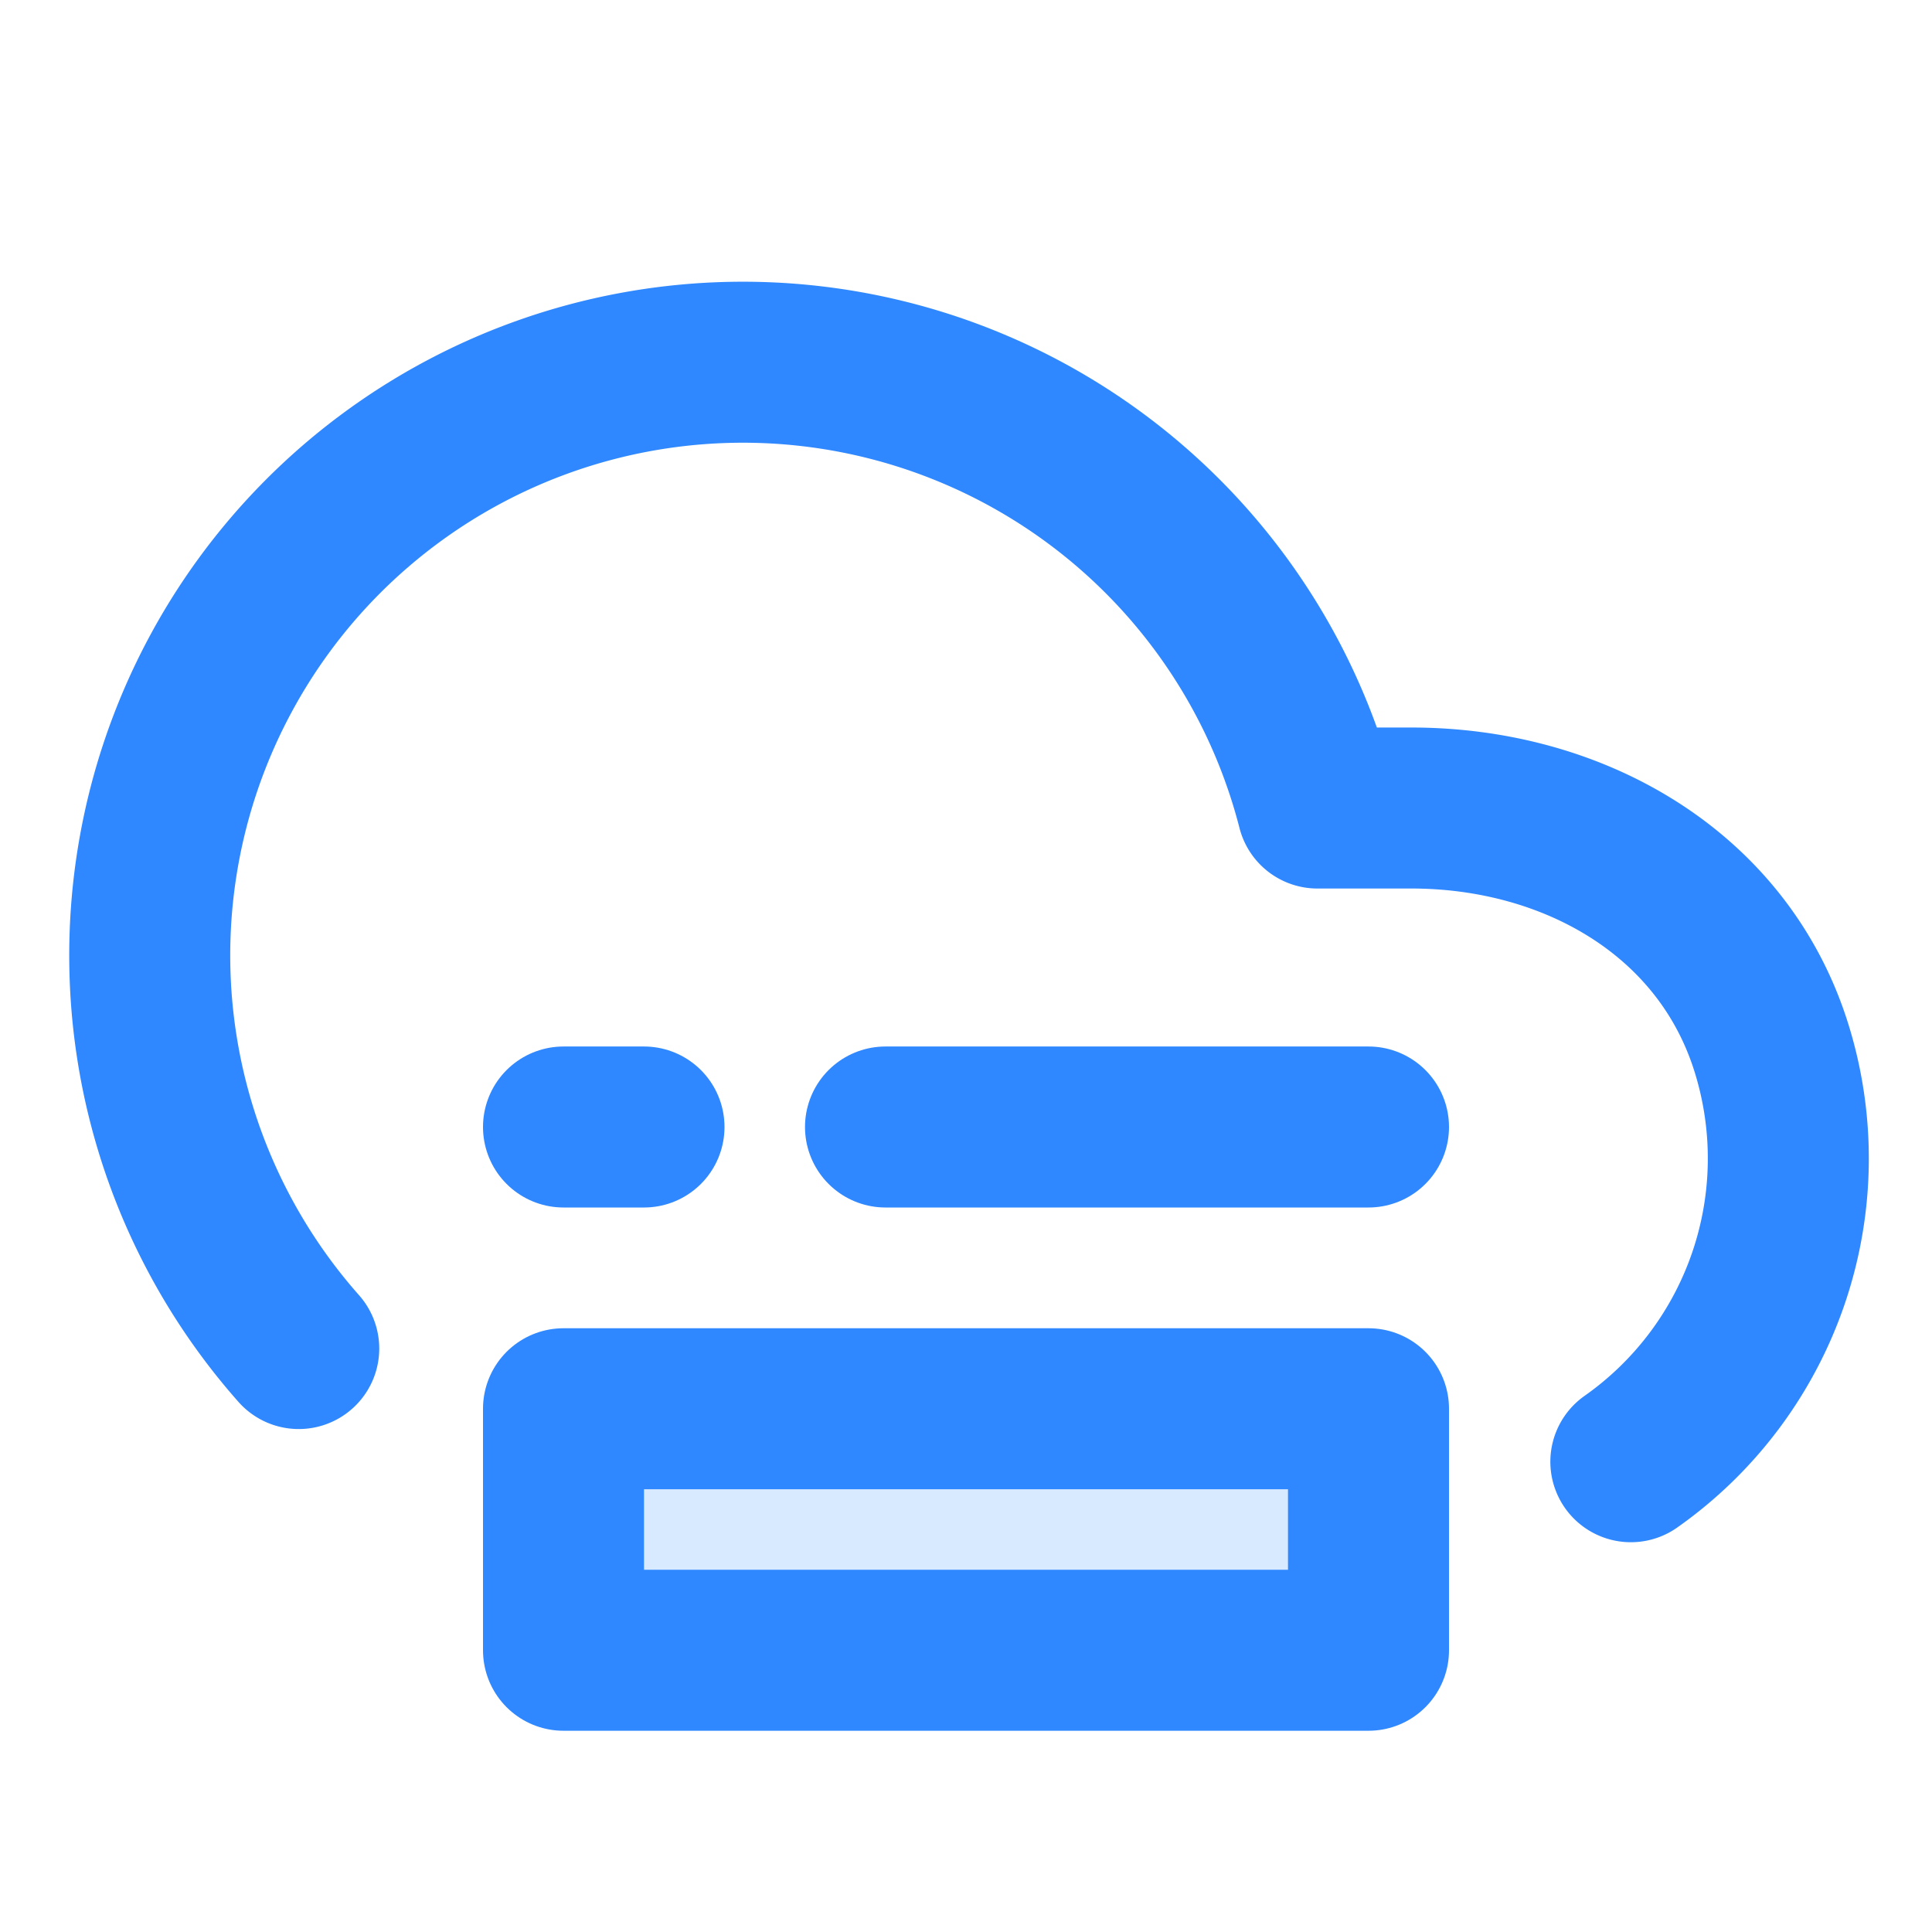 <svg xmlns="http://www.w3.org/2000/svg" fill="none" viewBox="0 0 48 48"><path stroke-linejoin="round" stroke-linecap="round" stroke-width="4" stroke="#2F88FF" d="M40.518 36.316A9.21 9.21 0 0 0 44 26c-1.213-3.83-4.93-5.929-8.947-5.925h-2.321a14.737 14.737 0 1 0-25.31 13.429"/><path stroke-linejoin="round" stroke-linecap="round" stroke-width="4" stroke="#2F88FF" fill="#d7eaff" d="M14 35h20v6H14z"/><path stroke-linejoin="round" stroke-linecap="round" stroke-width="4" stroke="#2F88FF" d="M34 28H22M16 28h-2"/></svg>